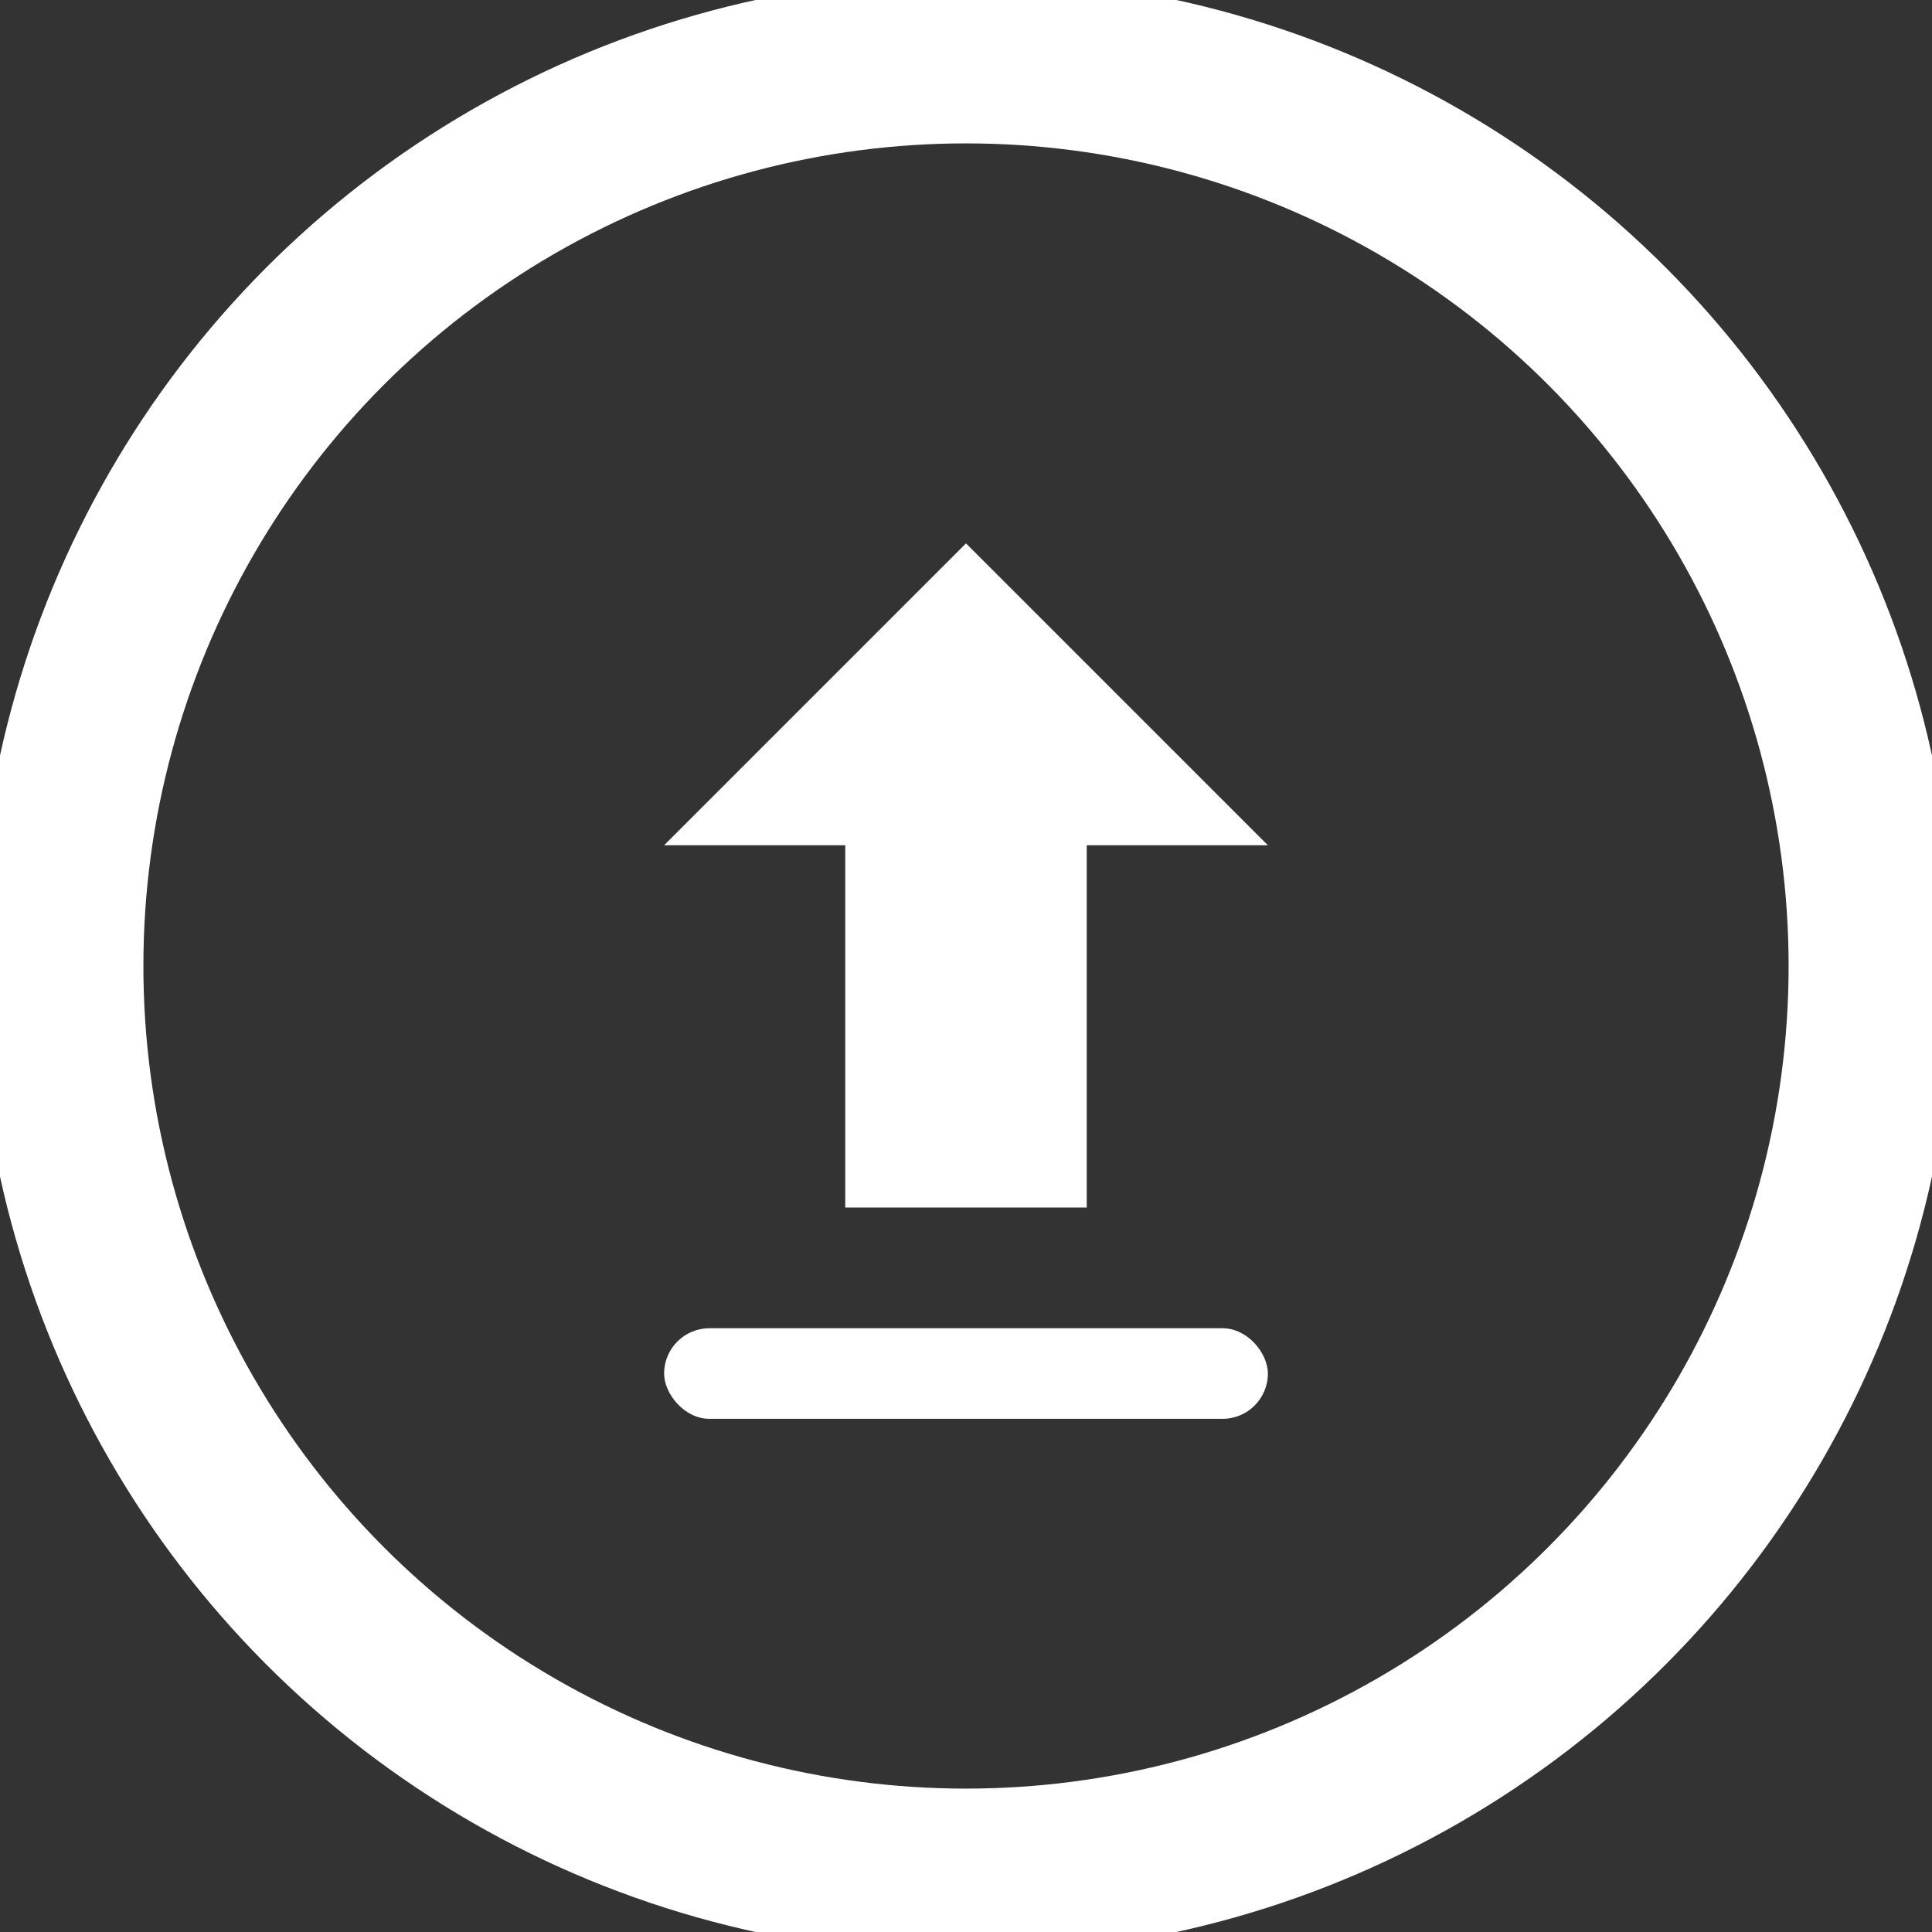 <?xml version="1.0" encoding="utf-8"?>
<svg fill="#ffffff" width="800px" height="800px" viewBox="0 0 512 512" xmlns="http://www.w3.org/2000/svg">
  <rect x="0" y="0" width="512" height="512" fill="#333333" stroke="none"/>
  <!-- Circle outline matching rewind icon -->
  <circle cx="256" cy="256" r="240" fill="none" stroke="#ffffff" stroke-width="44"/>

  <!-- Upload arrow -->
  <path d="M256 144l-80 80h48v96h64v-96h48l-80-80z" fill="#ffffff"/>

  <!-- Upload base/tray -->
  <rect x="176" y="352" width="160" height="24" rx="12" fill="#ffffff"/>
</svg>
